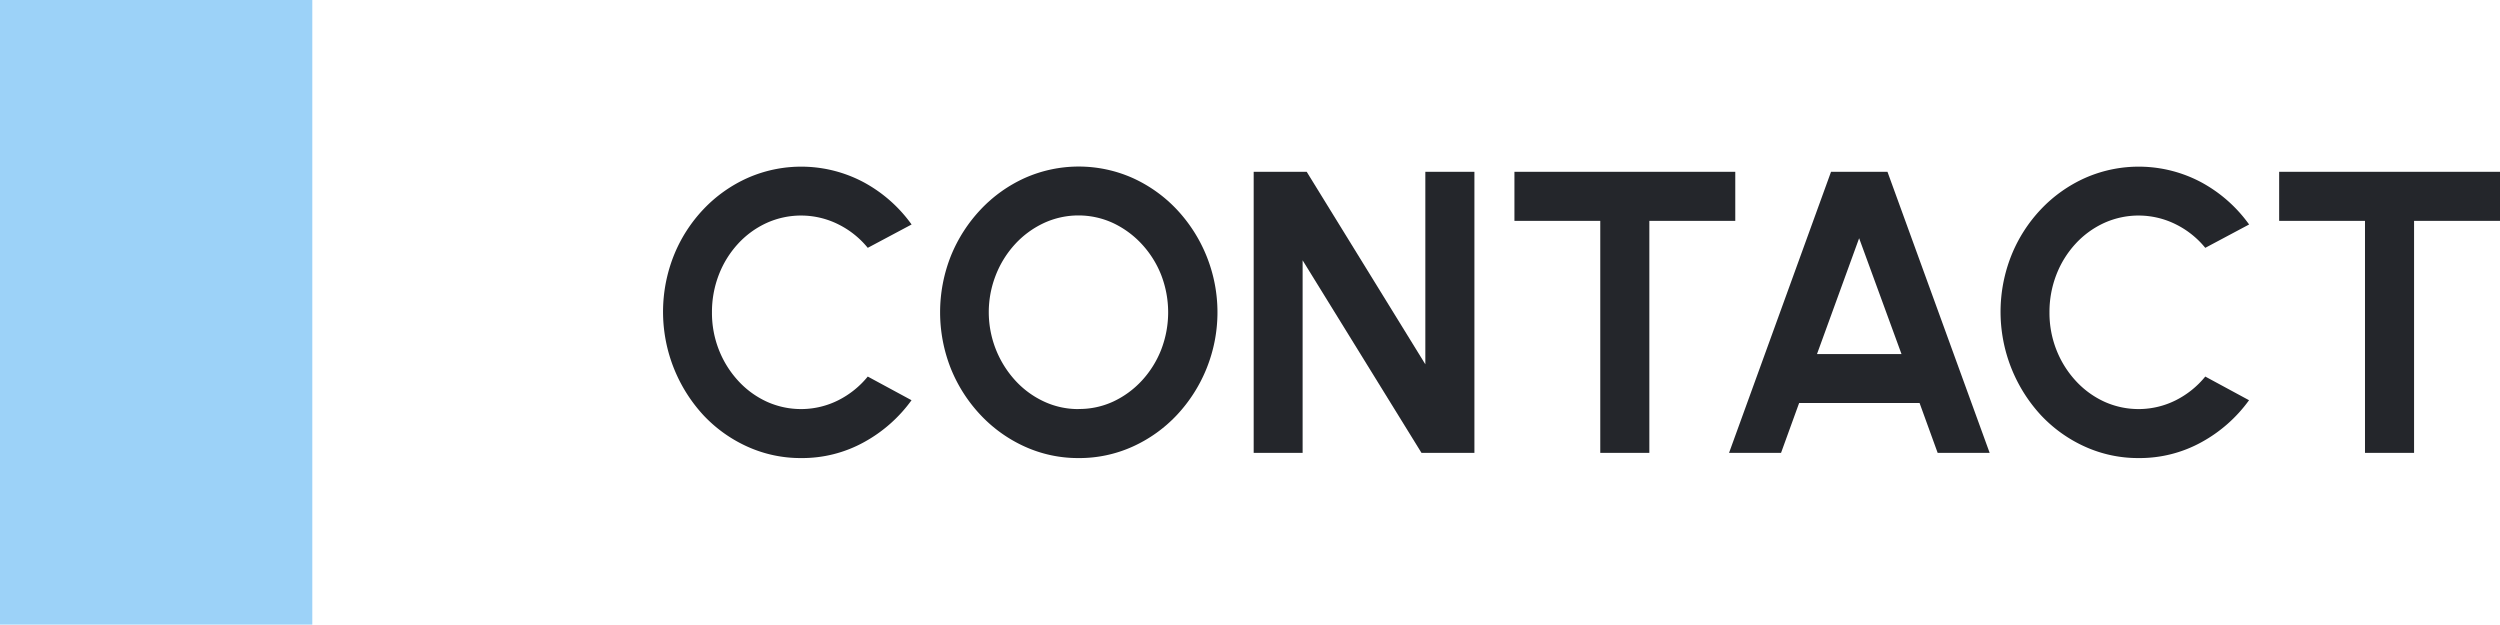 <svg id="Groupe_17302" data-name="Groupe 17302" xmlns="http://www.w3.org/2000/svg" xmlns:xlink="http://www.w3.org/1999/xlink" width="112.07" height="28" viewBox="0 0 112.07 28">
  <defs>
    <clipPath id="clip-path">
      <rect id="Rectangle_4523" data-name="Rectangle 4523" width="112.07" height="28" fill="none"/>
    </clipPath>
  </defs>
  <g id="Groupe_17301" data-name="Groupe 17301">
    <g id="Groupe_17300" data-name="Groupe 17300" clip-path="url(#clip-path)">
      <path id="Tracé_8725" data-name="Tracé 8725" d="M35.912,20.534a5.767,5.767,0,0,1-2.4-.509,6.2,6.2,0,0,1-1.975-1.408,6.837,6.837,0,0,1-1.332-7.16,6.563,6.563,0,0,1,1.332-2.079,6.236,6.236,0,0,1,1.975-1.4,5.957,5.957,0,0,1,5.22.2,6.351,6.351,0,0,1,2.133,1.885L38.9,11.11a3.983,3.983,0,0,0-1.319-1.053A3.743,3.743,0,0,0,34.355,10a4,4,0,0,0-1.278.936,4.37,4.37,0,0,0-.855,1.386A4.6,4.6,0,0,0,31.916,14a4.518,4.518,0,0,0,.31,1.682,4.442,4.442,0,0,0,.86,1.382A4,4,0,0,0,34.359,18a3.723,3.723,0,0,0,3.231-.063A4.047,4.047,0,0,0,38.9,16.88l1.962,1.061a6.441,6.441,0,0,1-2.133,1.882,5.729,5.729,0,0,1-2.817.711" fill="#24262b"/>
      <path id="Tracé_8726" data-name="Tracé 8726" d="M48.35,20.534a5.767,5.767,0,0,1-2.4-.509,6.25,6.25,0,0,1-1.98-1.408,6.679,6.679,0,0,1-1.341-2.084,6.847,6.847,0,0,1,0-5.067,6.686,6.686,0,0,1,1.341-2.083,6.266,6.266,0,0,1,1.98-1.408,5.948,5.948,0,0,1,4.815,0,6.266,6.266,0,0,1,1.98,1.408,6.735,6.735,0,0,1,0,9.234,6.25,6.25,0,0,1-1.98,1.408,5.788,5.788,0,0,1-2.412.509m0-2.2A3.621,3.621,0,0,0,49.907,18a4.122,4.122,0,0,0,1.282-.94,4.42,4.42,0,0,0,.864-1.382,4.646,4.646,0,0,0,0-3.353,4.419,4.419,0,0,0-.868-1.381A4.177,4.177,0,0,0,49.9,10a3.7,3.7,0,0,0-3.109,0,4.111,4.111,0,0,0-1.283.94,4.439,4.439,0,0,0-.864,1.382,4.541,4.541,0,0,0,.873,4.739A4.047,4.047,0,0,0,46.8,18a3.619,3.619,0,0,0,1.553.338" fill="#24262b"/>
      <path id="Tracé_8727" data-name="Tracé 8727" d="M56.2,20.3V7.7h2.376l5.319,8.631V7.7h2.2V20.3H63.722l-5.328-8.631V20.3Z" fill="#24262b"/>
      <path id="Tracé_8728" data-name="Tracé 8728" d="M77.789,7.7V9.9H73.937V20.3h-2.2V9.9H67.889V7.7Z" fill="#24262b"/>
      <path id="Tracé_8729" data-name="Tracé 8729" d="M82.082,7.7h2.529l4.581,12.6H86.861l-.81-2.233h-5.4l-.81,2.233H77.51Zm-.63,8.172h3.789l-1.9-5.193Z" fill="#24262b"/>
      <path id="Tracé_8730" data-name="Tracé 8730" d="M95.87,20.534a5.767,5.767,0,0,1-2.4-.509,6.2,6.2,0,0,1-1.975-1.408,6.837,6.837,0,0,1-1.332-7.16,6.563,6.563,0,0,1,1.332-2.079,6.236,6.236,0,0,1,1.975-1.4,5.957,5.957,0,0,1,5.22.2,6.351,6.351,0,0,1,2.133,1.885L98.858,11.11a3.983,3.983,0,0,0-1.319-1.053A3.743,3.743,0,0,0,94.313,10a4,4,0,0,0-1.278.936,4.371,4.371,0,0,0-.855,1.386A4.6,4.6,0,0,0,91.874,14a4.518,4.518,0,0,0,.31,1.682,4.442,4.442,0,0,0,.86,1.382A4,4,0,0,0,94.317,18a3.723,3.723,0,0,0,3.231-.063,4.047,4.047,0,0,0,1.31-1.057l1.962,1.061a6.441,6.441,0,0,1-2.133,1.882,5.729,5.729,0,0,1-2.817.711" fill="#24262b"/>
      <path id="Tracé_8731" data-name="Tracé 8731" d="M112.07,7.7V9.9h-3.852V20.3h-2.2V9.9H102.17V7.7Z" fill="#24262b"/>
    </g>
  </g>
  <rect id="Rectangle_4524" data-name="Rectangle 4524" width="14" height="28" fill="#9cd2f8"/>
</svg>
